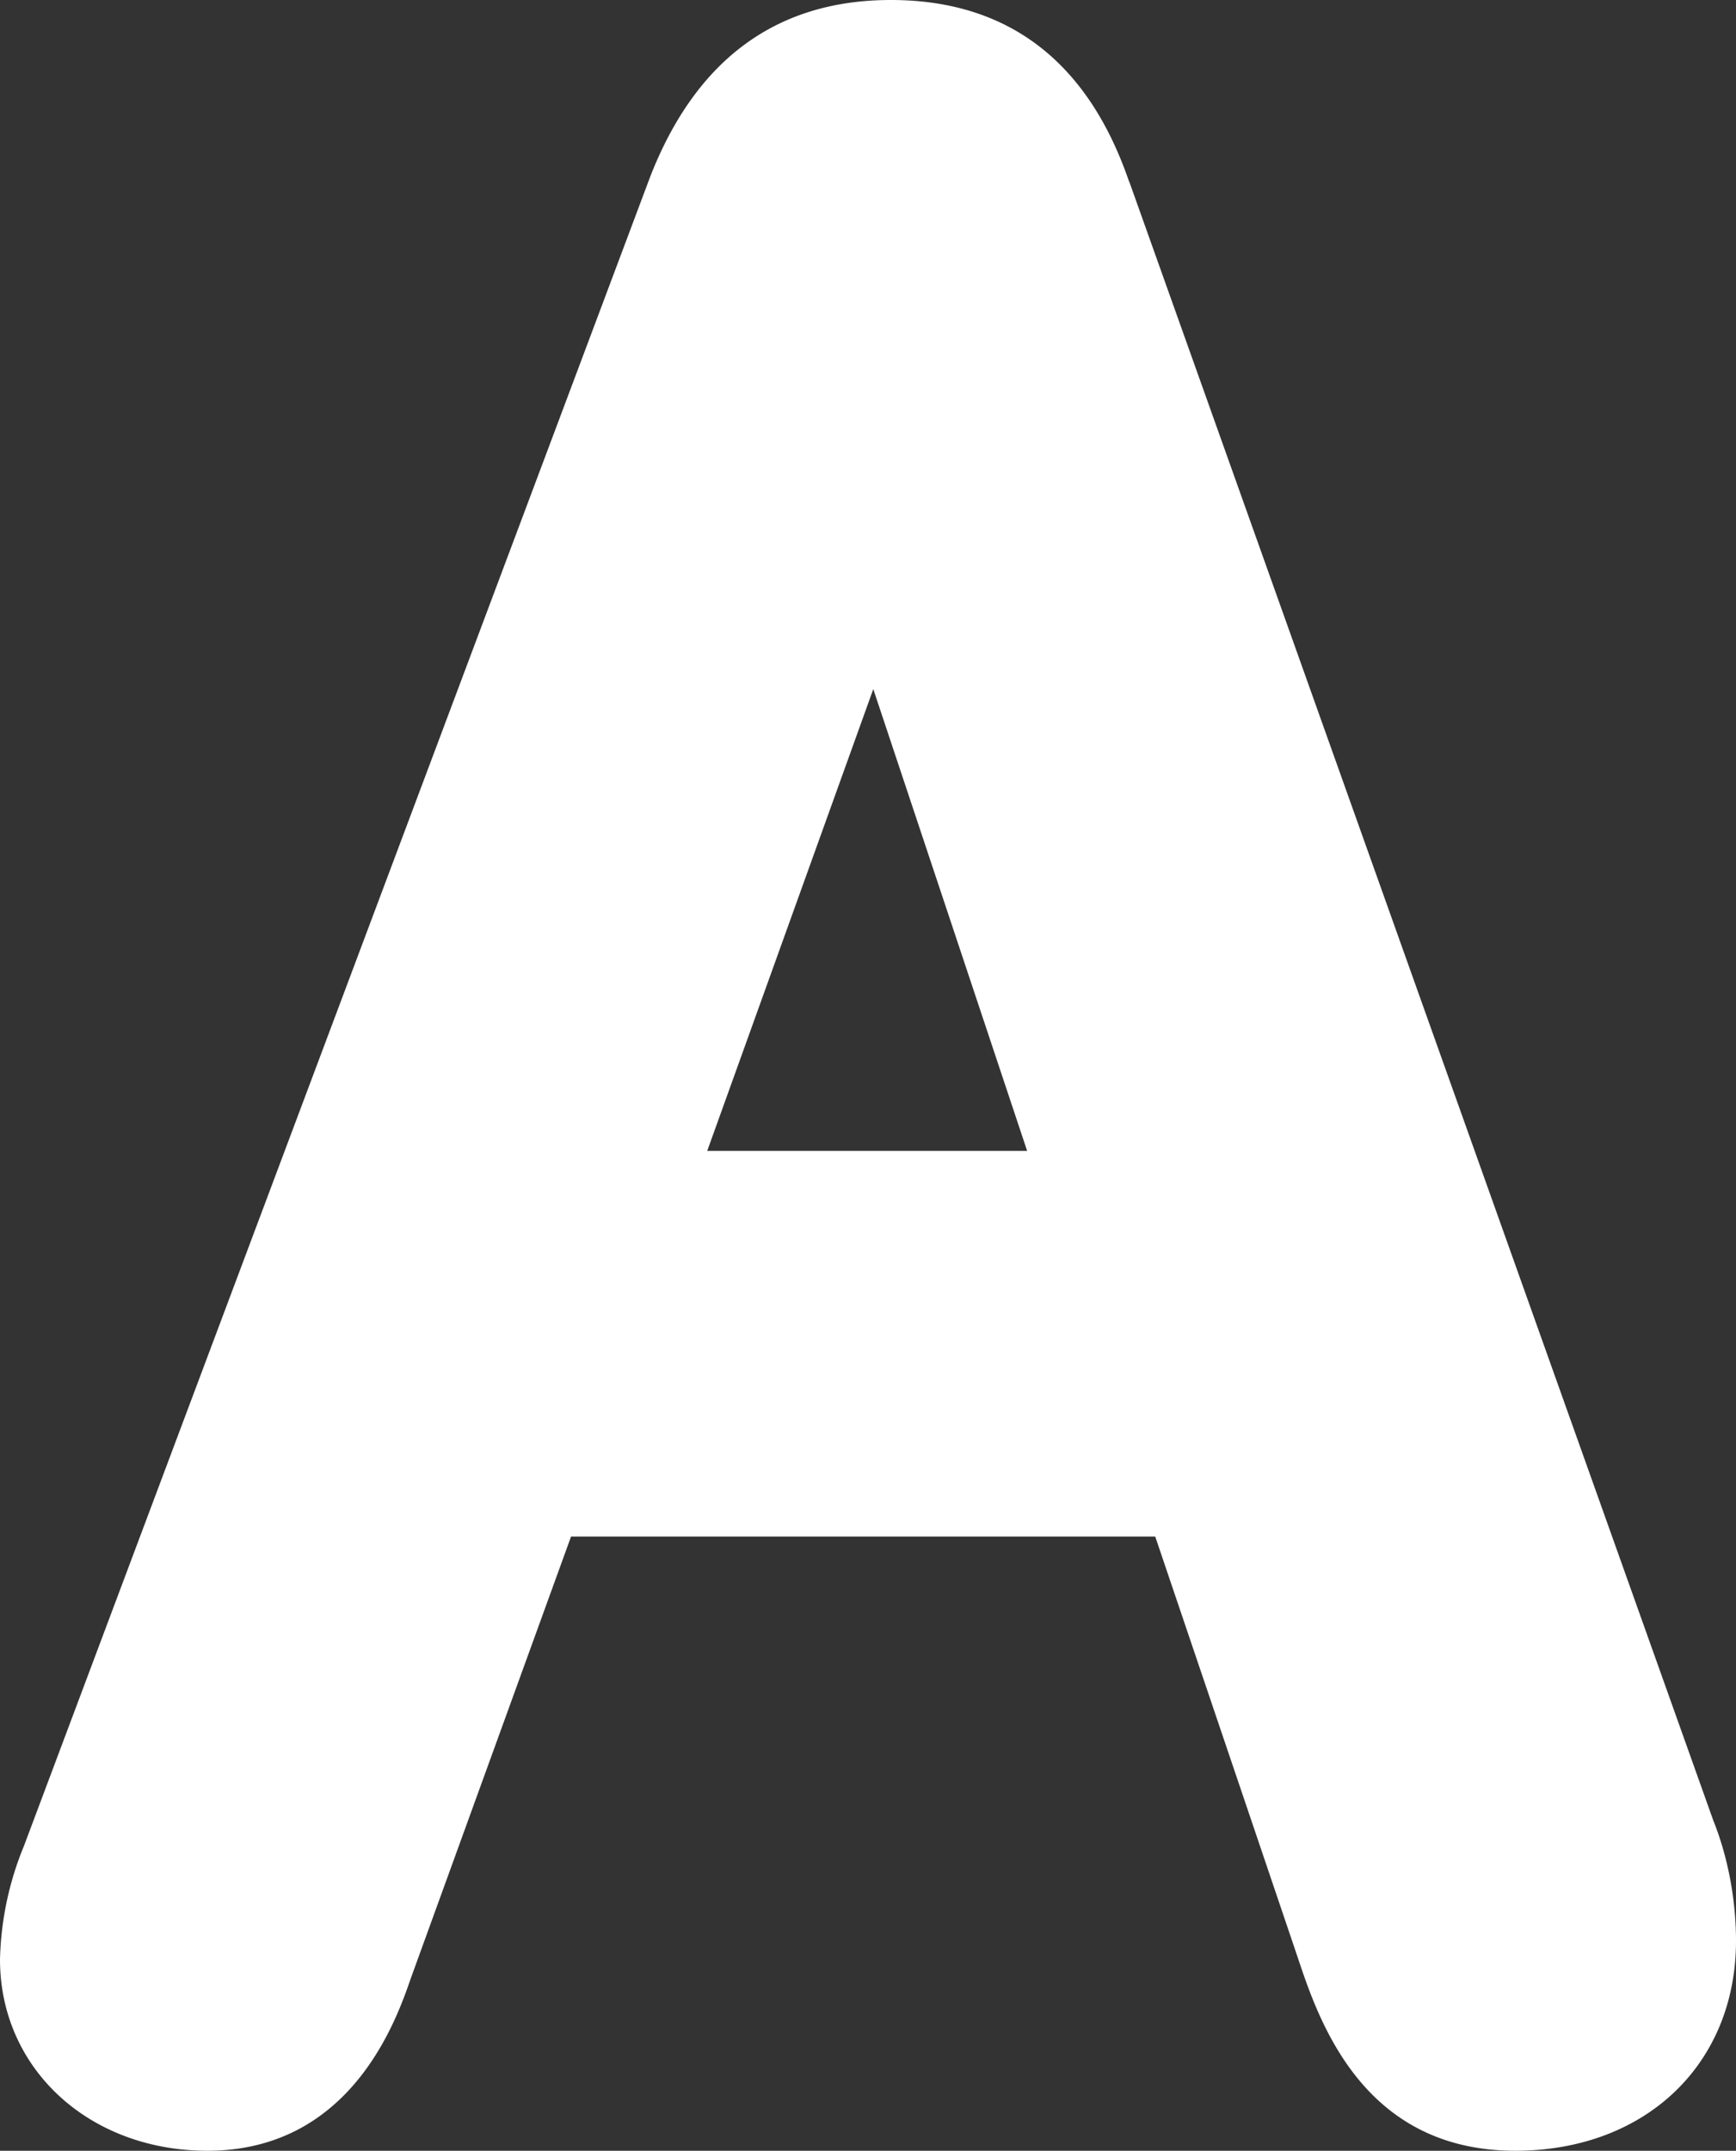 <svg xmlns="http://www.w3.org/2000/svg" viewBox="0 0 10.178 12.603"><rect x="0" y="0" width="10.178" height="12.603" fill="#333333" stroke="none"/><path d="M6.62 1.065C6.378.358 5.907 0 5.223 0c-.666 0-1.14.344-1.41 1.033L.14 10.818a1.85 1.85 0 00-.14.664c0 .64.522 1.121 1.216 1.121.842 0 1.108-.766 1.192-1.009l.94-2.59h3.425l.835 2.465c.123.368.379 1.134 1.276 1.134.762 0 1.294-.506 1.294-1.23 0-.245-.049-.496-.133-.705L6.621 1.065zm-2.474 5.68l.974-2.707.902 2.706H4.146z" fill="#fff"/></svg>